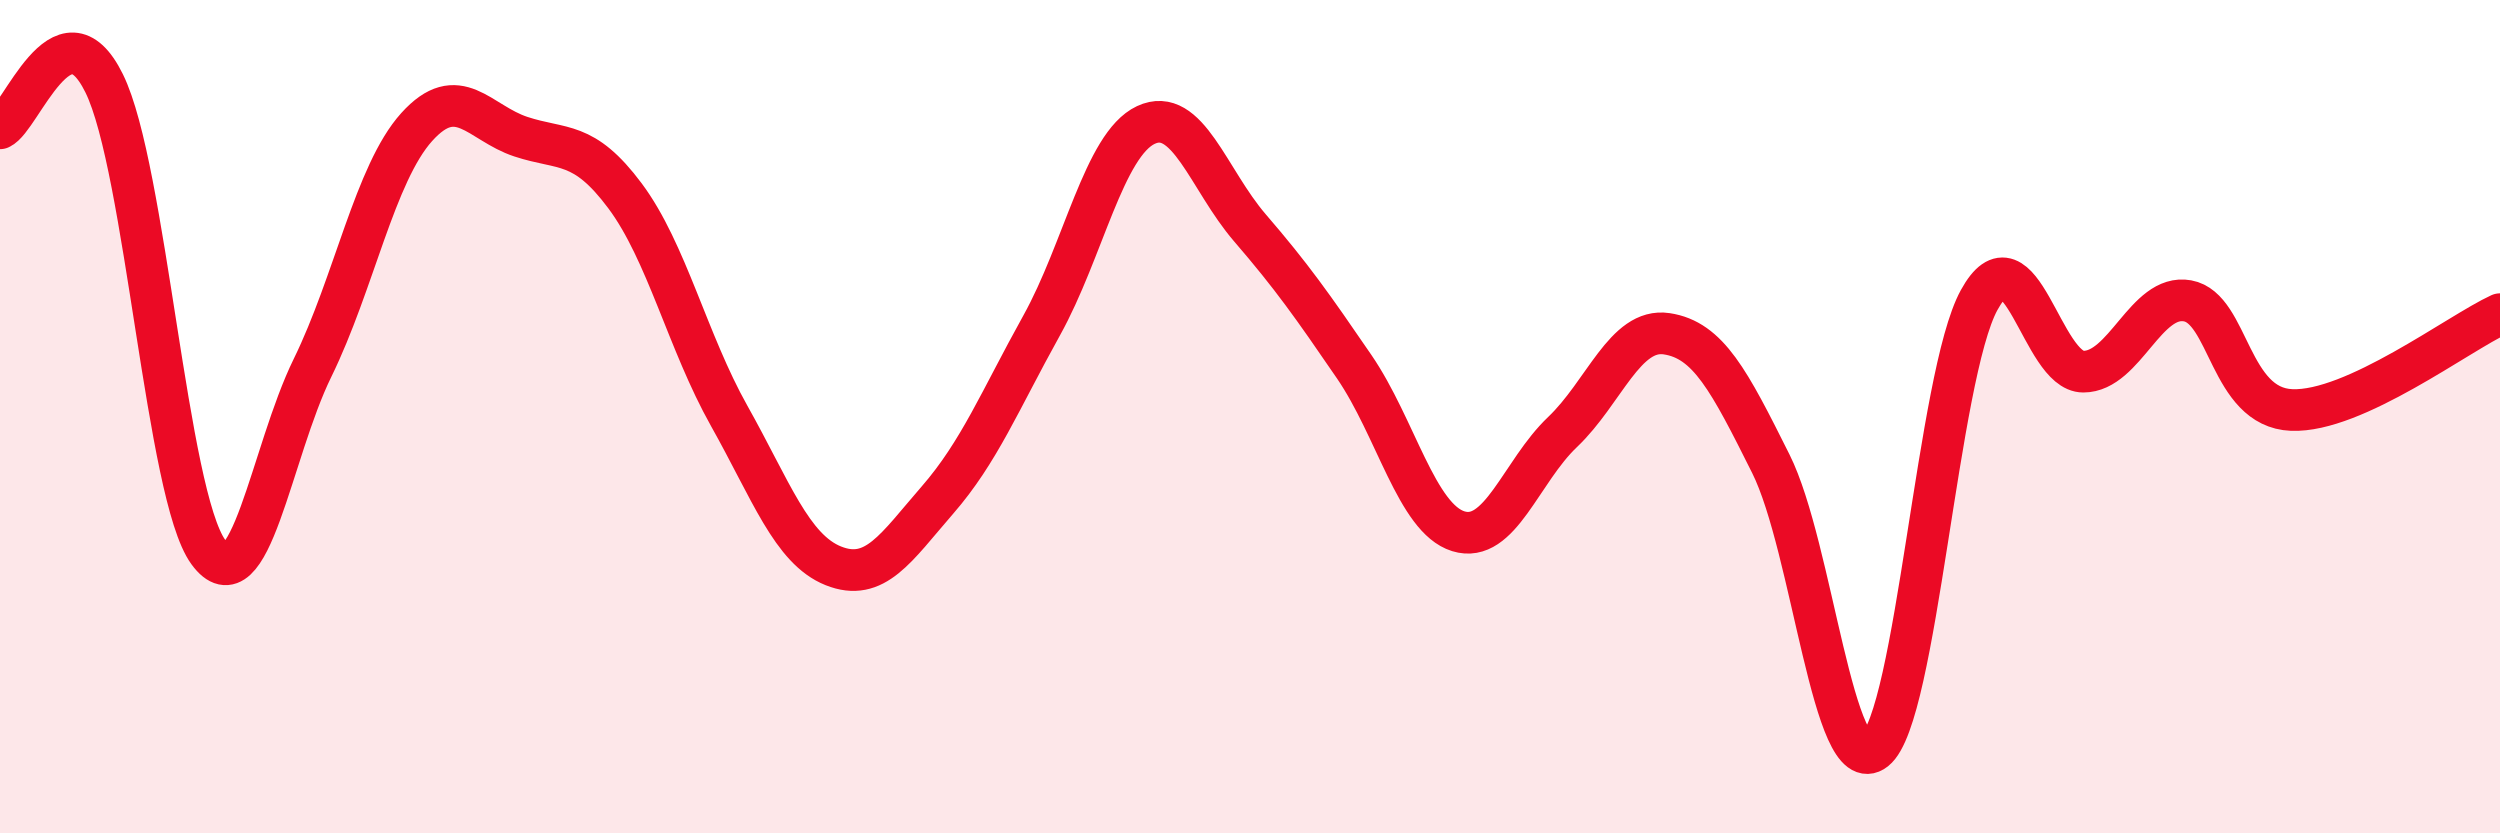 
    <svg width="60" height="20" viewBox="0 0 60 20" xmlns="http://www.w3.org/2000/svg">
      <path
        d="M 0,3.08 C 0.5,2.86 1.5,-0.03 2.5,2 C 3.5,4.03 4,11.88 5,13.25 C 6,14.62 6.5,10.87 7.5,8.83 C 8.5,6.79 9,4.16 10,3.05 C 11,1.94 11.5,2.95 12.5,3.28 C 13.5,3.61 14,3.36 15,4.7 C 16,6.04 16.5,8.2 17.5,9.98 C 18.5,11.76 19,13.18 20,13.58 C 21,13.98 21.5,13.15 22.5,12 C 23.5,10.85 24,9.61 25,7.81 C 26,6.01 26.5,3.47 27.5,3 C 28.5,2.53 29,4.31 30,5.47 C 31,6.63 31.5,7.34 32.5,8.8 C 33.5,10.26 34,12.44 35,12.75 C 36,13.06 36.5,11.32 37.5,10.37 C 38.5,9.42 39,7.86 40,8.01 C 41,8.16 41.5,9.13 42.5,11.13 C 43.5,13.13 44,18.79 45,18 C 46,17.21 46.5,9.02 47.5,7.2 C 48.5,5.38 49,8.92 50,8.92 C 51,8.92 51.5,7.04 52.5,7.22 C 53.5,7.4 53.5,9.78 55,9.84 C 56.5,9.9 59,8 60,7.54L60 20L0 20Z"
        fill="#EB0A25"
        opacity="0.1"
        stroke-linecap="round"
        stroke-linejoin="round"
      />
      <path
        d="M 0,3.08 C 0.5,2.86 1.5,-0.03 2.5,2 C 3.5,4.03 4,11.88 5,13.25 C 6,14.62 6.5,10.87 7.5,8.83 C 8.5,6.79 9,4.16 10,3.05 C 11,1.94 11.5,2.95 12.5,3.28 C 13.5,3.61 14,3.36 15,4.7 C 16,6.04 16.5,8.2 17.5,9.98 C 18.5,11.76 19,13.18 20,13.58 C 21,13.98 21.5,13.15 22.5,12 C 23.5,10.85 24,9.61 25,7.81 C 26,6.01 26.5,3.47 27.5,3 C 28.5,2.53 29,4.31 30,5.47 C 31,6.63 31.5,7.34 32.5,8.8 C 33.5,10.26 34,12.44 35,12.75 C 36,13.06 36.5,11.32 37.5,10.37 C 38.5,9.42 39,7.86 40,8.01 C 41,8.16 41.5,9.13 42.5,11.13 C 43.5,13.13 44,18.79 45,18 C 46,17.21 46.5,9.02 47.5,7.2 C 48.5,5.38 49,8.92 50,8.92 C 51,8.92 51.5,7.04 52.5,7.22 C 53.5,7.4 53.5,9.78 55,9.84 C 56.5,9.9 59,8 60,7.54"
        stroke="#EB0A25"
        stroke-width="1"
        fill="none"
        stroke-linecap="round"
        stroke-linejoin="round"
      />
    </svg>
  